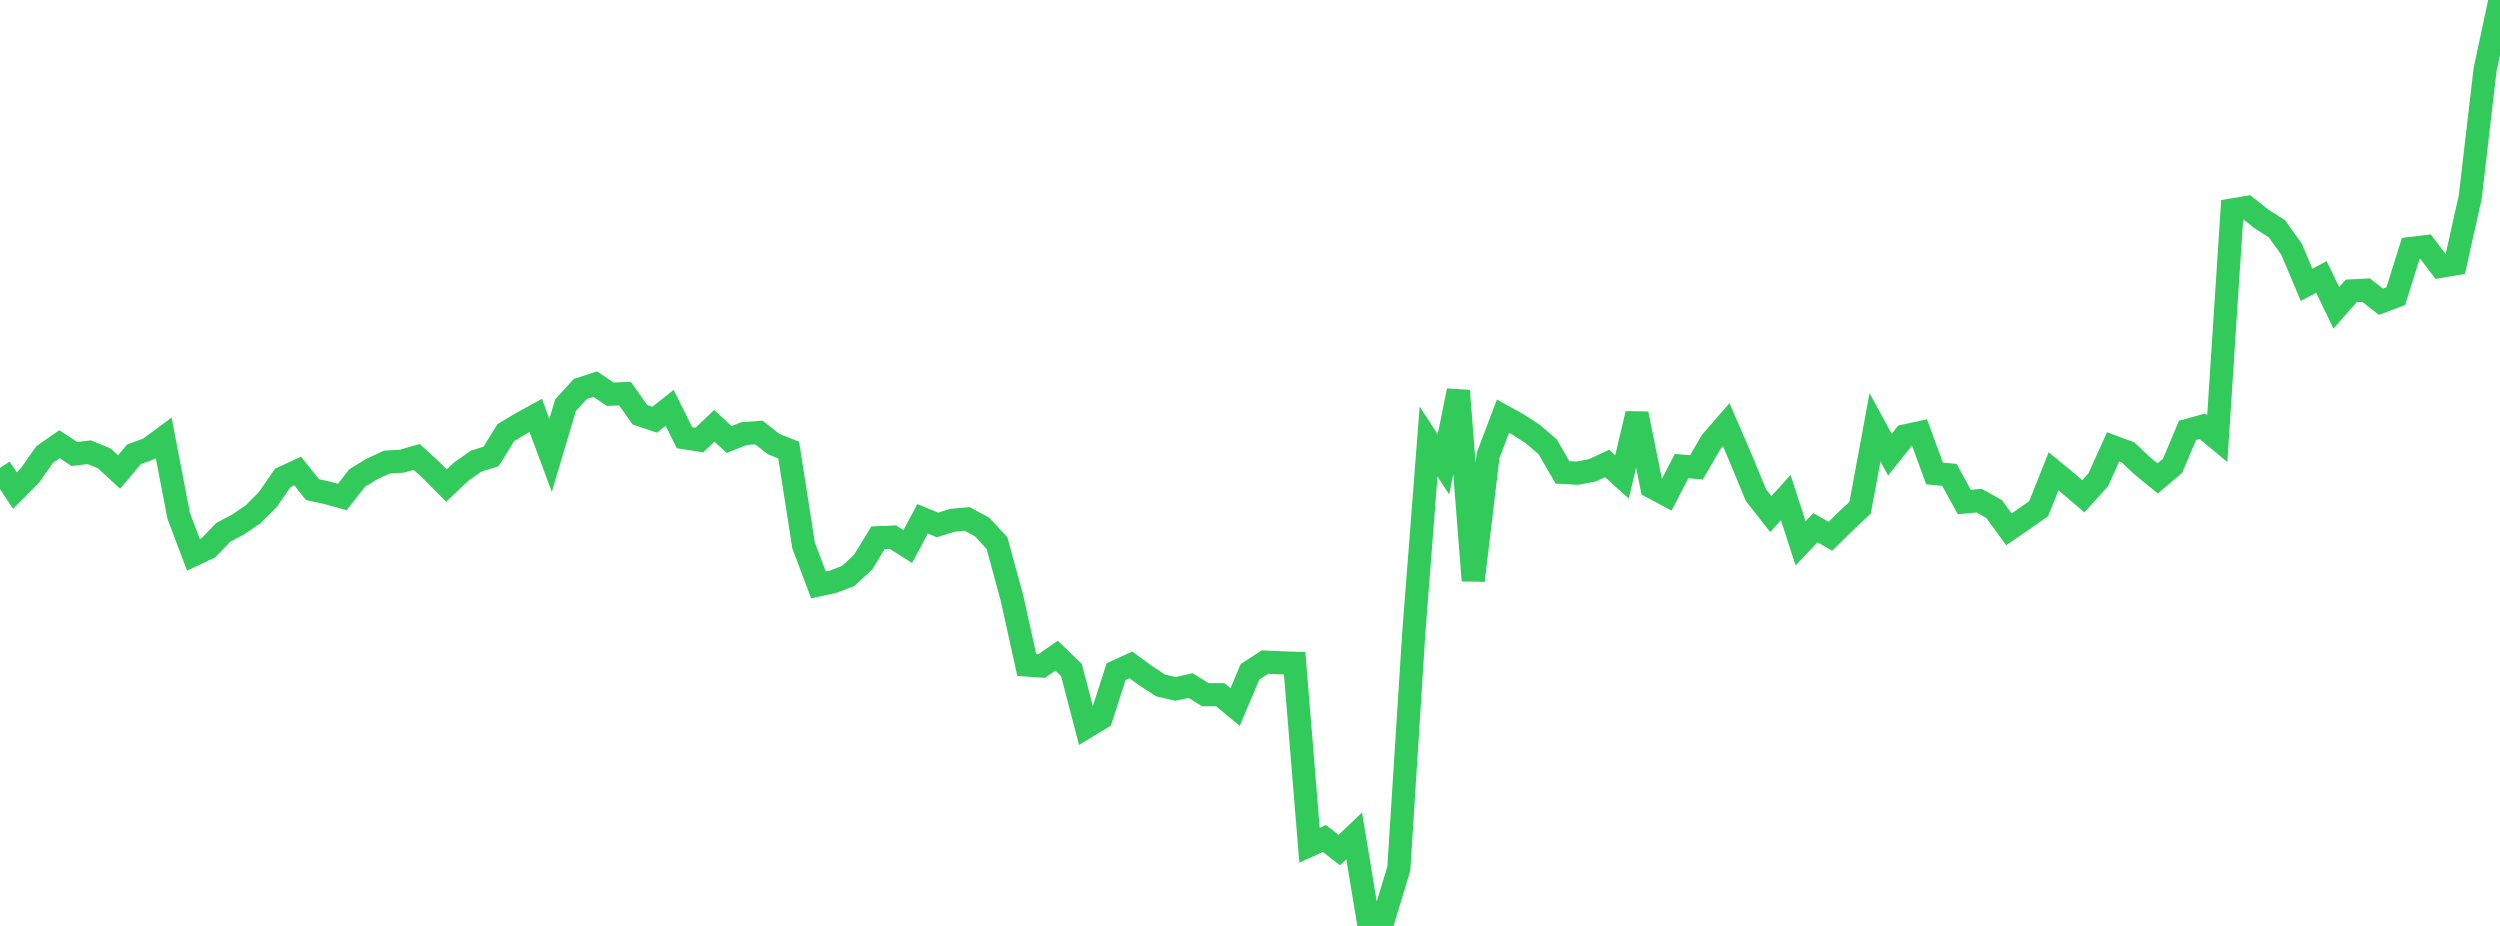 <?xml version="1.0" standalone="no"?>
<!DOCTYPE svg PUBLIC "-//W3C//DTD SVG 1.1//EN" "http://www.w3.org/Graphics/SVG/1.1/DTD/svg11.dtd">

<svg width="135" height="50" viewBox="0 0 135 50" preserveAspectRatio="none" 
  xmlns="http://www.w3.org/2000/svg"
  xmlns:xlink="http://www.w3.org/1999/xlink">


<polyline points="0.0, 25.267 0.804, 26.489 1.607, 25.689 2.411, 24.543 3.214, 23.984 4.018, 24.517 4.821, 24.419 5.625, 24.75 6.429, 25.488 7.232, 24.533 8.036, 24.236 8.839, 23.642 9.643, 27.832 10.446, 29.961 11.25, 29.584 12.054, 28.748 12.857, 28.322 13.661, 27.777 14.464, 26.972 15.268, 25.807 16.071, 25.434 16.875, 26.44 17.679, 26.614 18.482, 26.838 19.286, 25.814 20.089, 25.323 20.893, 24.951 21.696, 24.905 22.5, 24.672 23.304, 25.41 24.107, 26.221 24.911, 25.462 25.714, 24.899 26.518, 24.649 27.321, 23.356 28.125, 22.876 28.929, 22.433 29.732, 24.592 30.536, 21.882 31.339, 21.005 32.143, 20.742 32.946, 21.285 33.75, 21.258 34.554, 22.394 35.357, 22.664 36.161, 22.023 36.964, 23.637 37.768, 23.763 38.571, 22.994 39.375, 23.734 40.179, 23.415 40.982, 23.356 41.786, 23.987 42.589, 24.3 43.393, 29.454 44.196, 31.585 45.0, 31.41 45.804, 31.1 46.607, 30.36 47.411, 29.039 48.214, 29.003 49.018, 29.514 49.821, 28.013 50.625, 28.348 51.429, 28.096 52.232, 28.022 53.036, 28.459 53.839, 29.332 54.643, 32.282 55.446, 35.911 56.25, 35.966 57.054, 35.405 57.857, 36.178 58.661, 39.257 59.464, 38.772 60.268, 36.269 61.071, 35.902 61.875, 36.496 62.679, 37.018 63.482, 37.202 64.286, 37.018 65.089, 37.513 65.893, 37.514 66.696, 38.178 67.5, 36.278 68.304, 35.753 69.107, 35.788 69.911, 35.816 70.714, 45.645 71.518, 45.277 72.321, 45.904 73.125, 45.141 73.929, 50.0 74.732, 49.56 75.536, 46.909 76.339, 34.258 77.143, 23.843 77.946, 25.079 78.75, 21.099 79.554, 31.347 80.357, 24.595 81.161, 22.471 81.964, 22.915 82.768, 23.434 83.571, 24.122 84.375, 25.51 85.179, 25.551 85.982, 25.4 86.786, 25.027 87.589, 25.752 88.393, 22.343 89.196, 26.295 90.0, 26.724 90.804, 25.17 91.607, 25.236 92.411, 23.851 93.214, 22.928 94.018, 24.792 94.821, 26.738 95.625, 27.758 96.429, 26.867 97.232, 29.34 98.036, 28.493 98.839, 28.96 99.643, 28.167 100.446, 27.417 101.25, 23.076 102.054, 24.551 102.857, 23.54 103.661, 23.368 104.464, 25.567 105.268, 25.642 106.071, 27.108 106.875, 27.036 107.679, 27.484 108.482, 28.583 109.286, 28.032 110.089, 27.467 110.893, 25.448 111.696, 26.113 112.5, 26.798 113.304, 25.912 114.107, 24.13 114.911, 24.426 115.714, 25.183 116.518, 25.836 117.321, 25.148 118.125, 23.242 118.929, 23.02 119.732, 23.685 120.536, 11.337 121.339, 11.204 122.143, 11.839 122.946, 12.346 123.75, 13.466 124.554, 15.379 125.357, 14.956 126.161, 16.622 126.964, 15.711 127.768, 15.668 128.571, 16.295 129.375, 15.989 130.179, 13.417 130.982, 13.323 131.786, 14.381 132.589, 14.247 133.393, 10.639 134.196, 3.753 135.0, 0.0" fill="none" stroke="#32ca5b" stroke-width="1.25"/>

</svg>